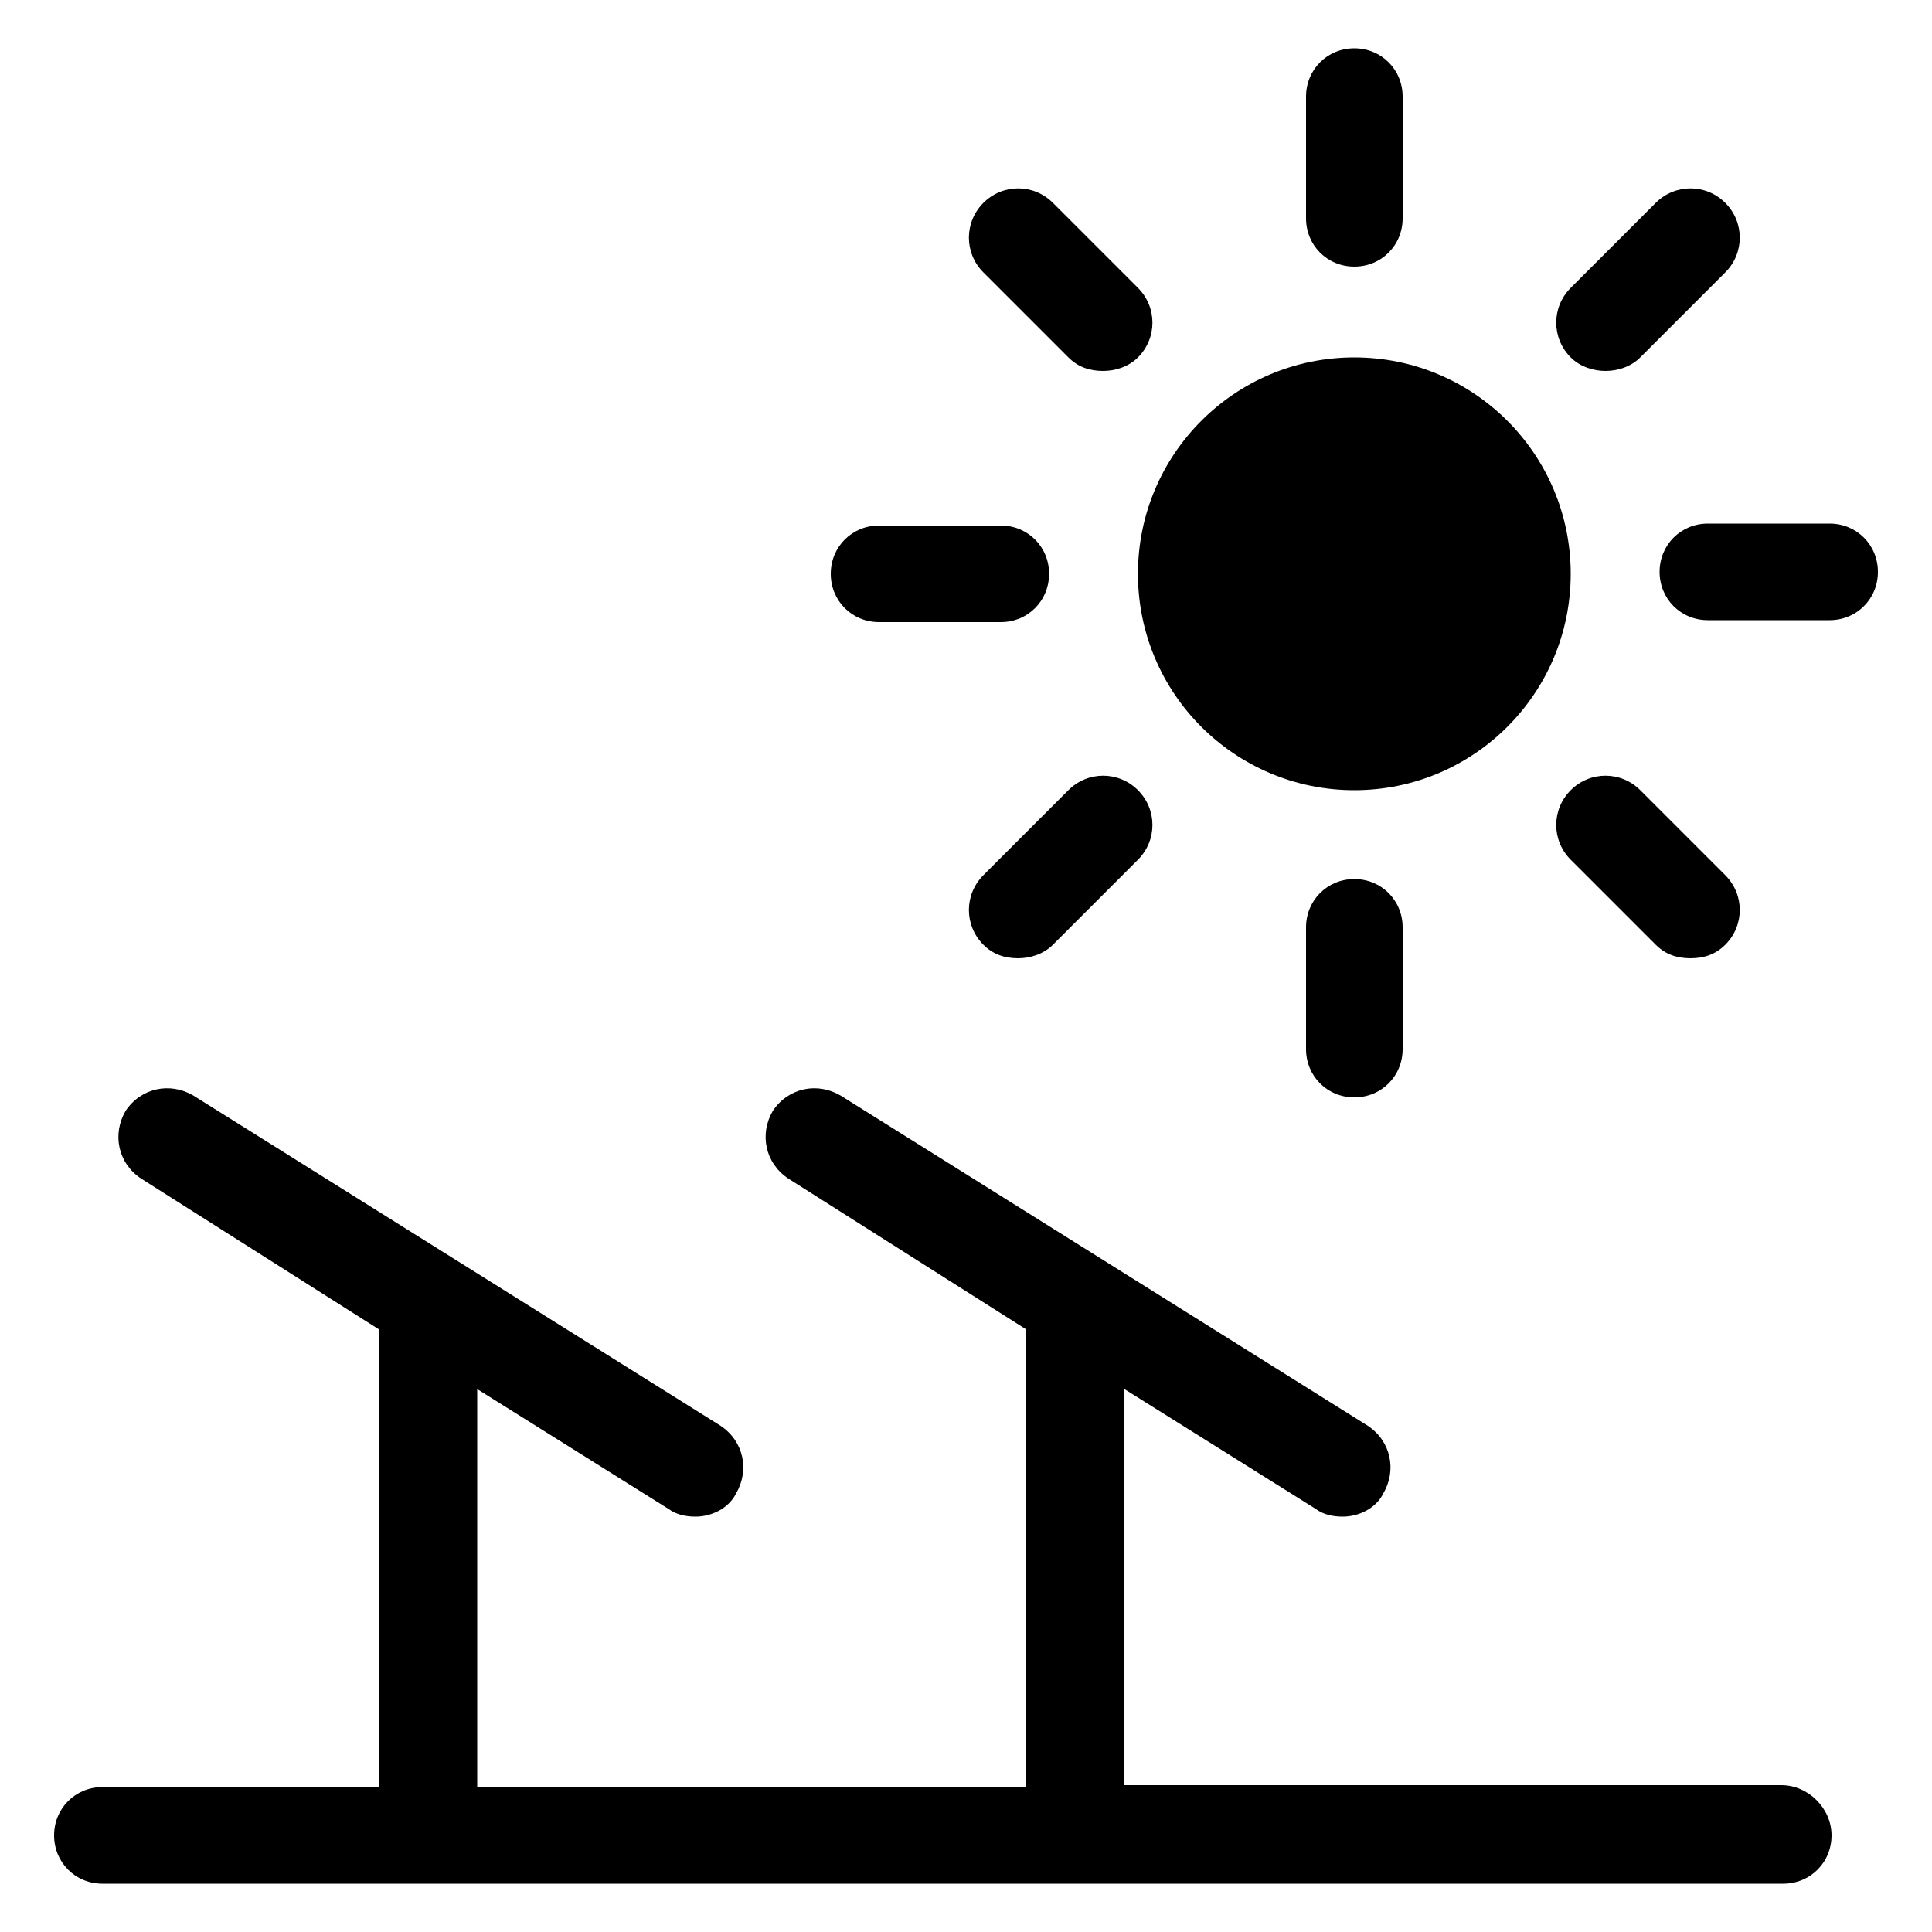 <svg height='100px' width='100px'  fill="#000000" xmlns:x="http://ns.adobe.com/Extensibility/1.0/" xmlns:i="http://ns.adobe.com/AdobeIllustrator/10.0/" xmlns:graph="http://ns.adobe.com/Graphs/1.0/" xmlns="http://www.w3.org/2000/svg" xmlns:xlink="http://www.w3.org/1999/xlink" version="1.1" x="0px" y="0px" viewBox="0 0 100 100" style="enable-background:new 0 0 100 100;" xml:space="preserve"><g><g i:extraneous="self"><g><circle cx="70.1" cy="29.7" r="11.2"></circle><path d="M70.1,13.8c1.4,0,2.5-1.1,2.5-2.5V5c0-1.4-1.1-2.5-2.5-2.5c-1.4,0-2.5,1.1-2.5,2.5v6.3C67.6,12.7,68.7,13.8,70.1,13.8z"></path><path d="M55.3,18.5c0.5,0.5,1.1,0.7,1.8,0.7c0.6,0,1.3-0.2,1.8-0.7c1-1,1-2.6,0-3.6l-4.4-4.4c-1-1-2.6-1-3.6,0c-1,1-1,2.6,0,3.6     L55.3,18.5z"></path><path d="M45.5,32.2h6.3c1.4,0,2.5-1.1,2.5-2.5s-1.1-2.5-2.5-2.5h-6.3c-1.4,0-2.5,1.1-2.5,2.5S44.1,32.2,45.5,32.2z"></path><path d="M55.3,40.9l-4.4,4.4c-1,1-1,2.6,0,3.6c0.5,0.5,1.1,0.7,1.8,0.7c0.6,0,1.3-0.2,1.8-0.7l4.4-4.4c1-1,1-2.6,0-3.6     C57.9,39.9,56.3,39.9,55.3,40.9z"></path><path d="M67.6,48v6.3c0,1.4,1.1,2.5,2.5,2.5c1.4,0,2.5-1.1,2.5-2.5V48c0-1.4-1.1-2.5-2.5-2.5C68.7,45.5,67.6,46.6,67.6,48z"></path><path d="M81.3,40.9c-1,1-1,2.6,0,3.6l4.4,4.4c0.5,0.5,1.1,0.7,1.8,0.7s1.3-0.2,1.8-0.7c1-1,1-2.6,0-3.6l-4.4-4.4     C83.9,39.9,82.3,39.9,81.3,40.9z"></path><path d="M94.7,27.1h-6.3c-1.4,0-2.5,1.1-2.5,2.5s1.1,2.5,2.5,2.5h6.3c1.4,0,2.5-1.1,2.5-2.5S96.1,27.1,94.7,27.1z"></path><path d="M83.1,19.2c0.6,0,1.3-0.2,1.8-0.7l4.4-4.4c1-1,1-2.6,0-3.6c-1-1-2.6-1-3.6,0l-4.4,4.4c-1,1-1,2.6,0,3.6     C81.8,19,82.5,19.2,83.1,19.2z"></path><path d="M92.2,92.4h-34V71.9l9.9,6.2c0.4,0.3,0.9,0.4,1.4,0.4c0.8,0,1.7-0.4,2.1-1.2c0.7-1.2,0.4-2.7-0.8-3.5L43.5,56.7     c-1.2-0.7-2.7-0.4-3.5,0.8c-0.7,1.2-0.4,2.7,0.8,3.5l12.3,7.8v23.7H24.7V71.9l9.9,6.2c0.4,0.3,0.9,0.4,1.4,0.4     c0.8,0,1.7-0.4,2.1-1.2c0.7-1.2,0.4-2.7-0.8-3.5L10,56.7c-1.2-0.7-2.7-0.4-3.5,0.8c-0.7,1.2-0.4,2.7,0.8,3.5l12.3,7.8v23.7H5.3     c-1.4,0-2.5,1.1-2.5,2.5c0,1.4,1.1,2.5,2.5,2.5h87c1.4,0,2.5-1.1,2.5-2.5C94.8,93.6,93.6,92.4,92.2,92.4z"></path></g></g></g></svg>